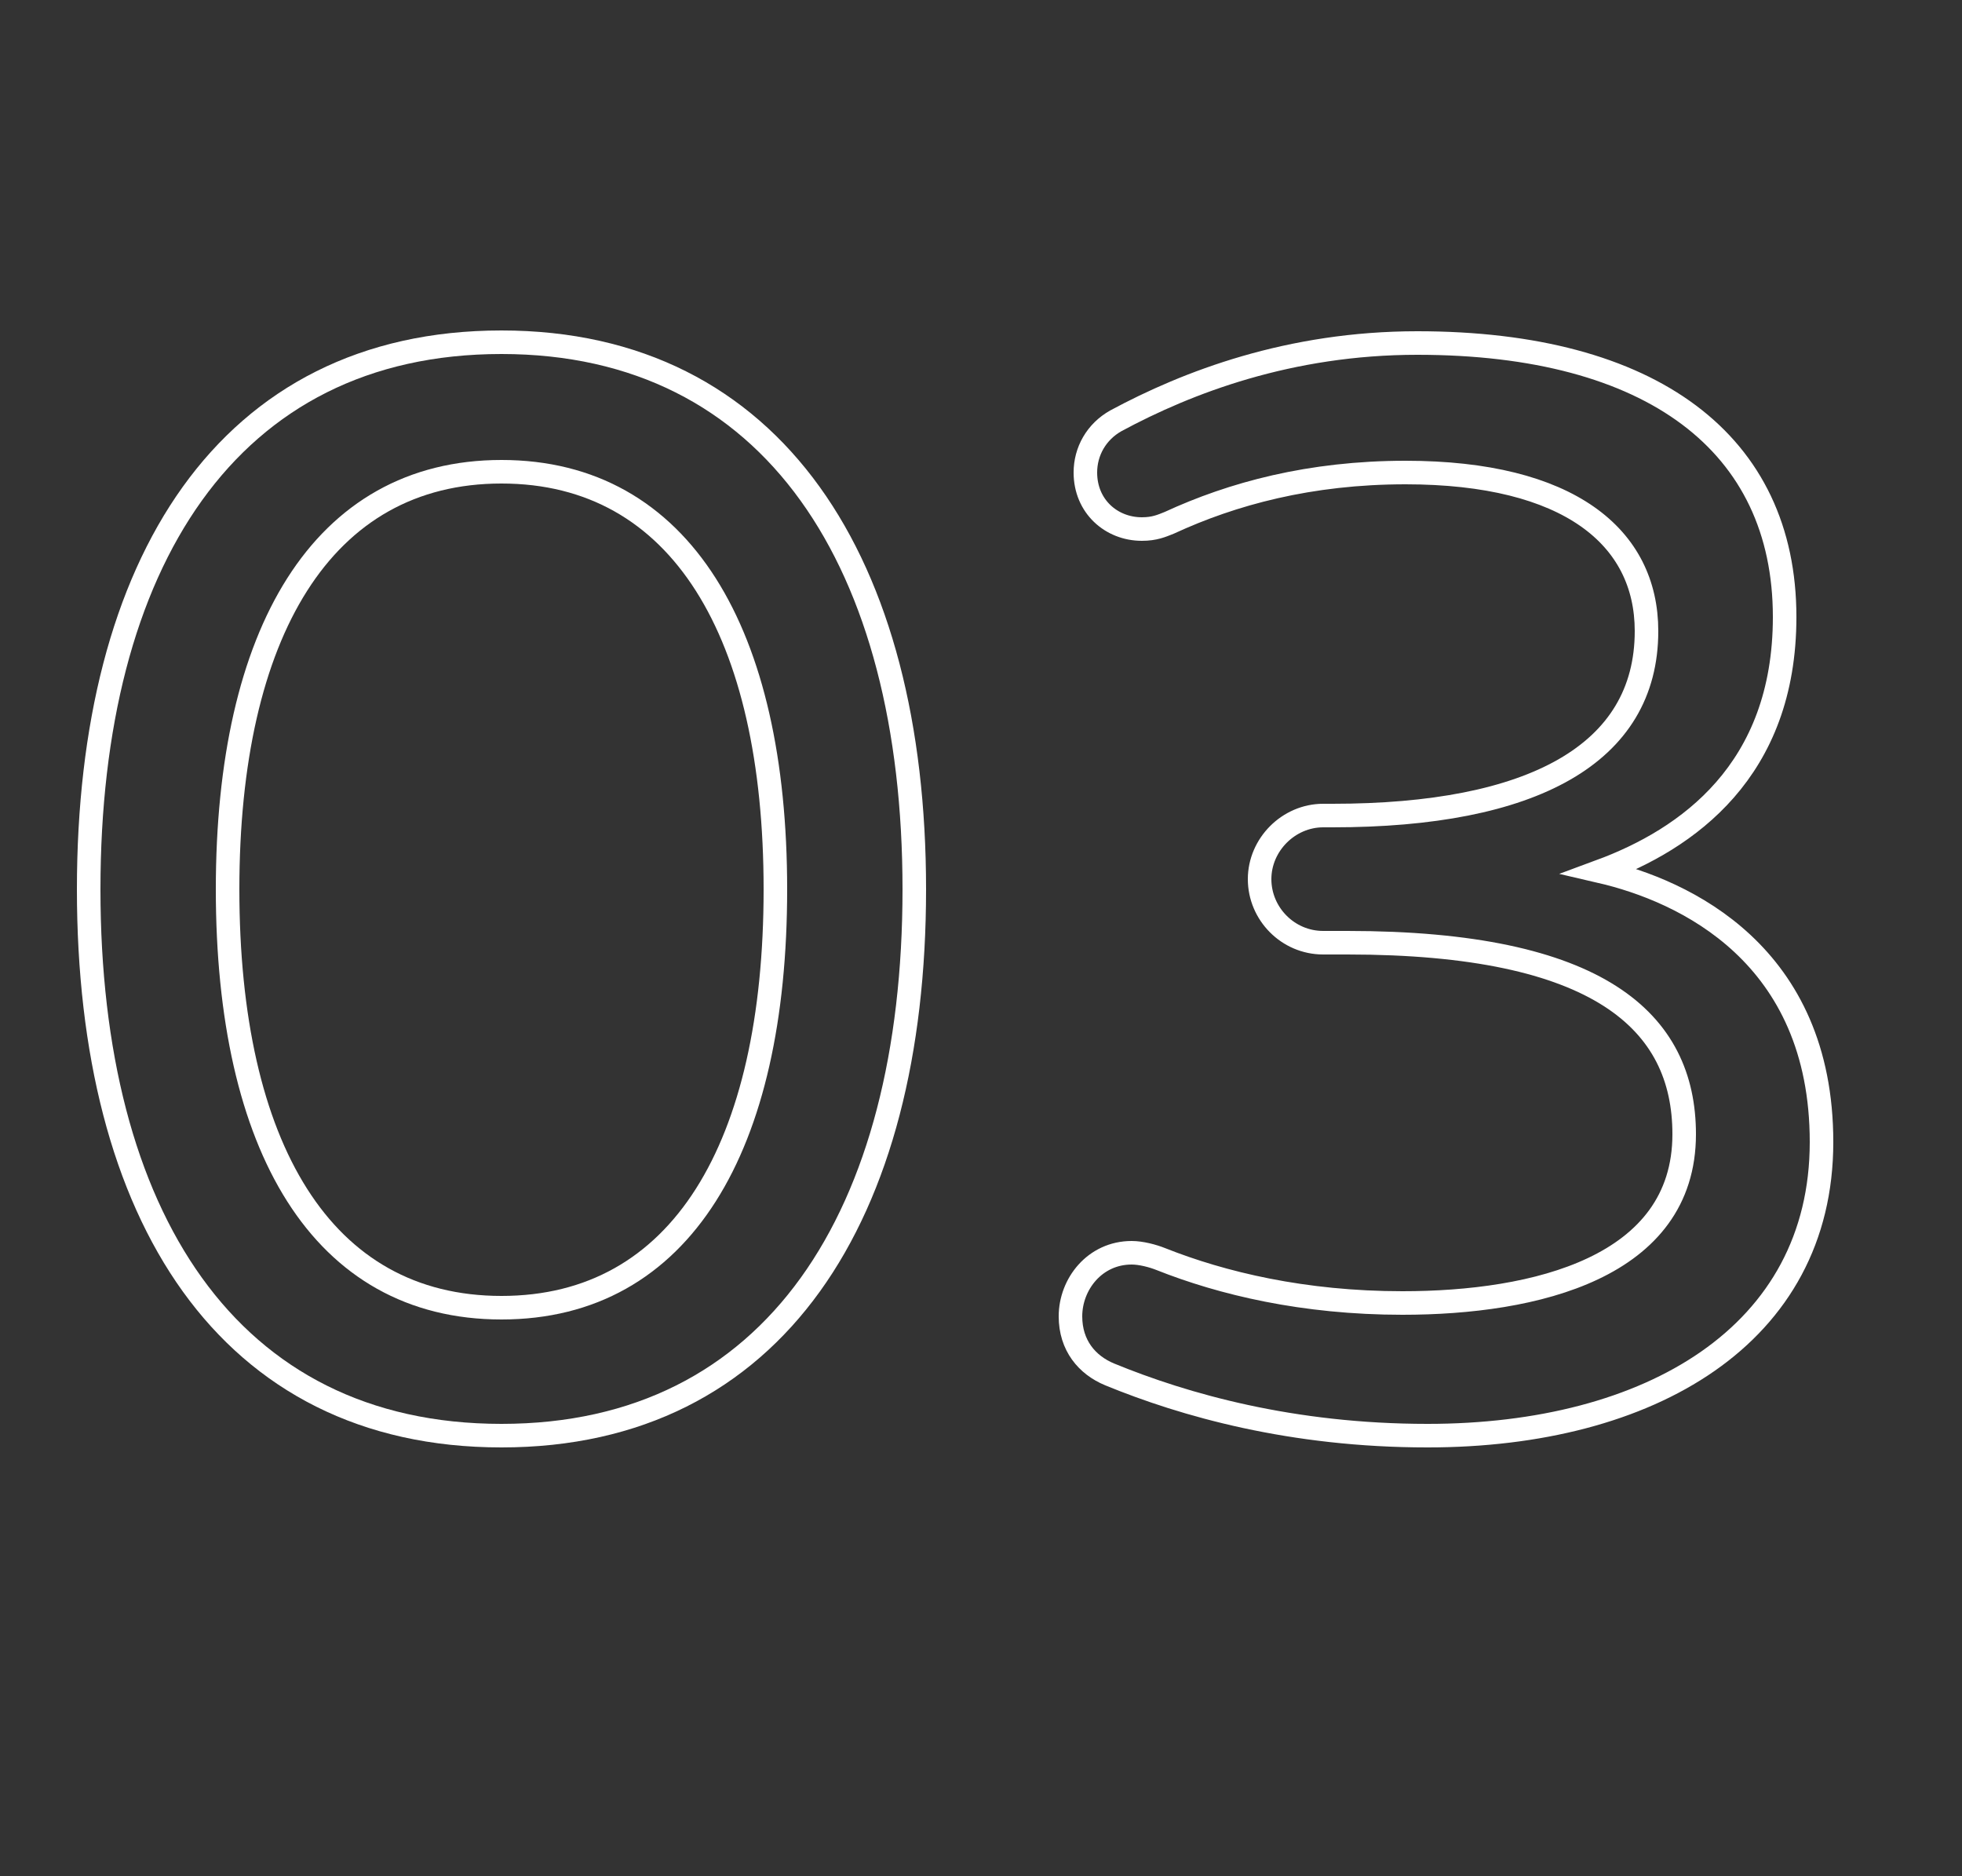 <?xml version="1.0" encoding="UTF-8"?>
<!-- Generator: Adobe Illustrator 27.1.0, SVG Export Plug-In . SVG Version: 6.00 Build 0)  -->
<svg xmlns="http://www.w3.org/2000/svg" xmlns:xlink="http://www.w3.org/1999/xlink" version="1.1" id="Ebene_1" x="0px" y="0px" viewBox="0 0 250 239" style="enable-background:new 0 0 250 239;" xml:space="preserve">
<rect x="0" y="0" width="250" height="239" fill="#333333" stroke="none"/>
<style type="text/css">
	.st0{enable-background:new    ;}
	.st1{fill:none;stroke:#FFFFFF;stroke-width:3;}
</style>
<g class="st0">
	<path class="st1" d="M116.5,113.3c0,41.5-17.8,69.6-52.6,69.6c-34.9,0-52.6-28.1-52.6-69.6S29,43.6,63.9,43.6   C98.6,43.6,116.5,71.8,116.5,113.3z M98.8,113.3c0-32.6-12-53.2-34.9-53.2S29,80.7,29,113.3c0,32.8,12,53.3,34.9,53.3   S98.8,146.1,98.8,113.3z"></path>
	<path class="st1" d="M232.1,145.5c0,24.6-21.9,37.4-50.2,37.4c-17.3,0-31-3.9-40.5-7.8c-2.9-1.2-5-3.7-5-7.4c0-4.1,3.1-8.1,7.8-8.1   c1.2,0,2.7,0.4,3.7,0.8c7.8,3.1,18.2,5.6,30.8,5.6c16.9,0,35.9-4.5,35.9-21.5c0-14.4-10.9-24.4-42.9-24.4h-3.1   c-4.5,0-8.1-3.7-8.1-8.1s3.7-8.1,8.1-8.1h1.2c25.4,0,40-7.8,40-23.5c0-12-9.9-20.2-30.7-20.2c-12.2,0-22.1,2.7-30.1,6.4   c-1,0.4-1.9,0.8-3.5,0.8c-3.9,0-7.2-2.9-7.2-7.2c0-2.7,1.4-5.2,3.9-6.6c9.1-4.9,22.1-9.9,38.4-9.9c29.9,0,46.8,12.8,46.8,34.9   c0,19.6-12.4,28.3-23.5,32.4C214.7,113.5,232.1,121.6,232.1,145.5z"></path>
</g>
</svg>
